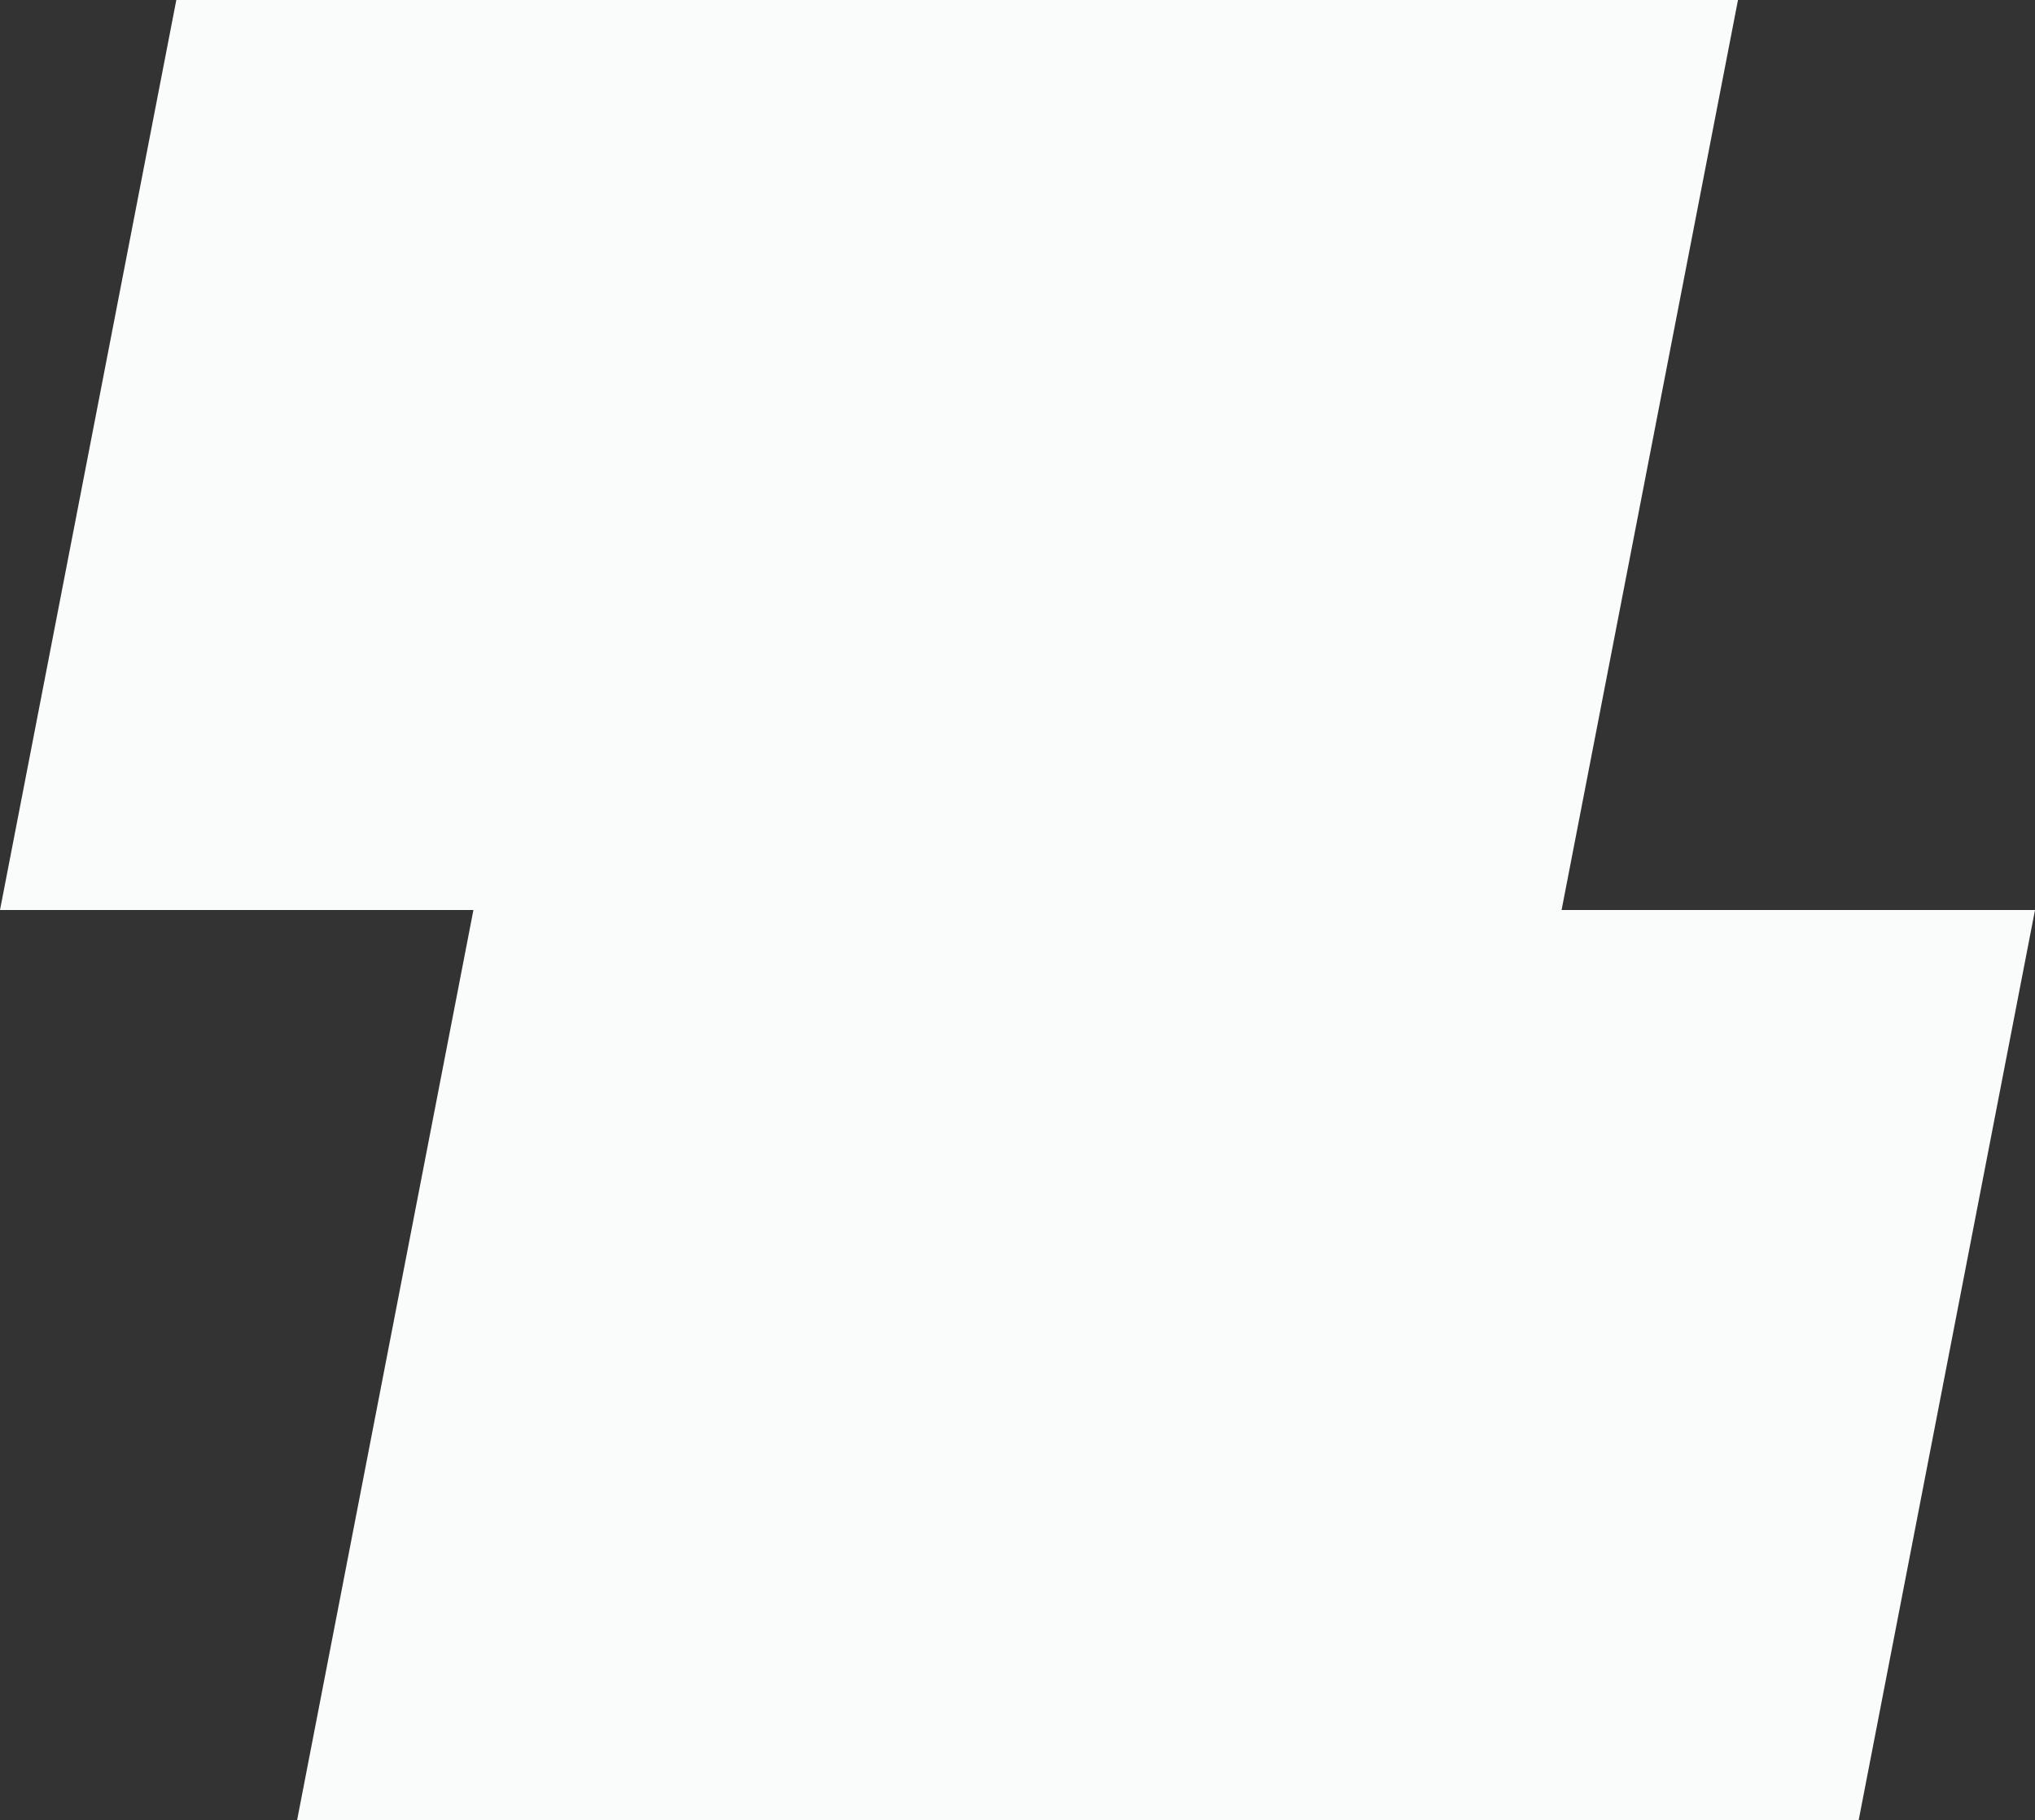 <?xml version="1.0" encoding="UTF-8"?>
<svg id="Branding" xmlns="http://www.w3.org/2000/svg" viewBox="0 0 218.02 195.01">
  <rect x="0" y="0" width="218.02" height="195.01" fill="#333333" stroke="none"/>
  <defs>
    <style>
      .cls-1 {
        fill: #fafbfb;
      }
    </style>
  </defs>
  <polygon class="cls-1" points="167.3 97.5 186.2 0 18.89 0 0 97.5 50.72 97.5 31.83 195.01 199.13 195.01 218.02 97.5 167.3 97.5"/>
</svg>